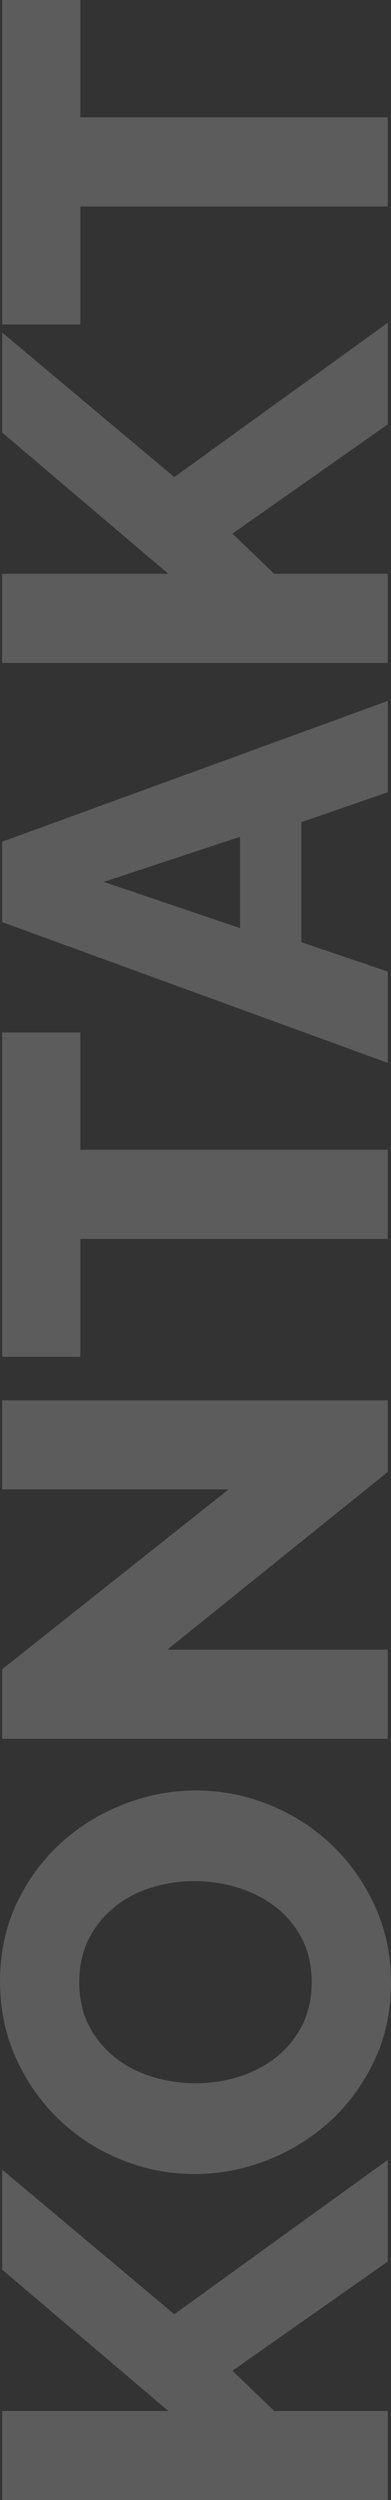 <svg xmlns="http://www.w3.org/2000/svg" id="Ebene_1" data-name="Ebene 1" viewBox="0 0 122.4 782.16"><rect x="0" y="0" width="122.4" height="782.16" fill="#333333" stroke="none"/><defs><style>      .cls-1, .cls-2 {        isolation: isolate;      }      .cls-3 {        fill: #fff;        stroke-width: 0px;      }      .cls-2 {        opacity: .2;      }    </style></defs><g id="Kontakt" class="cls-2"><g class="cls-1"><path class="cls-3" d="M121.38,782.16H.68v-27.88h52.02L.68,710.08v-31.28l53.89,45.22,66.81-48.28v31.79l-48.62,34.17,13.09,12.58h35.53v27.88Z"></path><path class="cls-3" d="M122.4,620.32c0,8.95-1.75,17.11-5.27,24.48-3.51,7.37-8.13,13.66-13.86,18.87-5.72,5.21-12.27,9.27-19.63,12.16-7.37,2.89-14.96,4.33-22.78,4.33s-15.58-1.5-22.95-4.51c-7.37-3-13.86-7.2-19.46-12.58-5.61-5.38-10.09-11.76-13.43-19.12-3.34-7.37-5.01-15.41-5.01-24.14s1.76-17.11,5.27-24.48c3.51-7.37,8.16-13.66,13.94-18.87,5.78-5.21,12.35-9.24,19.72-12.07,7.37-2.83,14.85-4.25,22.44-4.25s15.58,1.5,22.95,4.5c7.37,3,13.85,7.17,19.46,12.5,5.61,5.33,10.11,11.67,13.51,19.04,3.4,7.37,5.1,15.41,5.1,24.14ZM61.2,651.77c4.65,0,9.15-.68,13.51-2.04,4.36-1.36,8.25-3.37,11.65-6.04,3.4-2.66,6.12-5.98,8.16-9.95,2.04-3.97,3.06-8.5,3.06-13.6s-1.08-9.97-3.23-13.94c-2.15-3.97-4.96-7.25-8.42-9.86-3.46-2.61-7.37-4.56-11.73-5.87-4.36-1.3-8.81-1.96-13.34-1.96s-9.15.68-13.52,2.04c-4.36,1.36-8.22,3.4-11.56,6.12-3.34,2.72-6.01,6.04-7.99,9.95-1.98,3.91-2.97,8.42-2.97,13.52s1.05,9.95,3.14,13.85c2.1,3.91,4.84,7.2,8.25,9.86,3.4,2.66,7.28,4.65,11.64,5.95,4.36,1.3,8.81,1.96,13.35,1.96Z"></path><path class="cls-3" d="M52.36,516.11h69.02v27.88H.68v-21.76l70.89-56.27H.68v-27.88h120.7v22.44l-69.02,55.59Z"></path><path class="cls-3" d="M25.16,323v36.72h96.22v27.88H25.16v36.89H.68v-101.49h24.48Z"></path><path class="cls-3" d="M.68,288.49v-25.16l120.7-44.03v28.56l-27.03,9.35v37.57l27.03,9.18v28.56L.68,288.49ZM75.14,261.8l-42.67,14.11,42.67,14.45v-28.56Z"></path><path class="cls-3" d="M121.38,207.4H.68v-27.88h52.02L.68,135.32v-31.28l53.89,45.22,66.81-48.28v31.79l-48.62,34.17,13.09,12.58h35.53v27.88Z"></path><path class="cls-3" d="M25.16,0v36.72h96.22v27.88H25.16v36.89H.68V0h24.48Z"></path></g></g></svg>